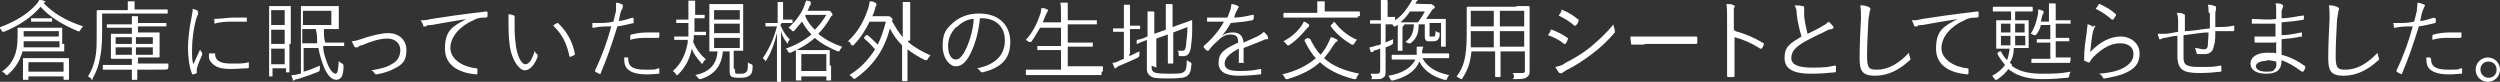 <?xml version="1.0" encoding="UTF-8"?>
<svg id="_レイヤー_1" xmlns="http://www.w3.org/2000/svg" version="1.1" viewBox="0 0 369.7 12.1">
  <rect x="0" y="0" width="369.7" height="12.1" fill="#333333" stroke="none"/>
  <!-- Generator: Adobe Illustrator 29.4.0, SVG Export Plug-In . SVG Version: 2.1.0 Build 152)  -->
  <defs>
    <style>
      .st0 {
        fill: #fff;
      }
    </style>
  </defs>
  <path class="st0" d="M6.5.5c1.3,1.4,3.3,2.6,5.8,3.4-.2.2-.3.3-.4.5-.1.2-.1.3-.4.2-2.2-.9-4.3-2.2-5.5-3.6-1.3,1.5-3,2.7-5.4,3.7h-.2l-.2-.2C.2,4.3,0,4.2-.2,4.1c2.5-.9,4.4-2.1,5.6-3.5.2-.2.3-.4.4-.6.3,0,.6,0,.8.2,0,0,.2,0,.2.1s0,0,0,0h-.2ZM9.5,6.5v1.1c0,0,0,0-.1,0H3.3c0,.4-.3.8-.4,1.2-.4.8-.9,1.5-1.7,2.2,0,0-.1.1-.2.1s0,0-.2-.1c-.1-.2-.3-.3-.5-.4.9-.7,1.4-1.3,1.8-2.2.3-.7.5-1.5.5-3s0-1.2,0-1.3,0,0,0,0h6.5s.1,0,.1,0v2.4h.3ZM10.2,10.1v1.6q0,.1-.1.1h-.6s-.1,0-.1-.1v-.4h-5.2v.5h-.8v-3.1q0,0,0-.1h6.7q.1,0,.1.1v1.5h-.1ZM8.7,6.1H3.5v.9h5.3v-.9h-.1ZM8.7,4.6H3.5v.8h5.2v-.8ZM9.4,9.2h-5.2v1.4h5.2v-1.4ZM7.7,3.2s0,0,0,0h-3.1q0,0,0,0v-.5s0,0,0,0h3.1q0,0,0,0v.5Z"/>
  <path class="st0" d="M24.6,2s0,0-.1,0h-9.4v2.7c0,1.8-.1,2.8-.3,3.8-.2,1.2-.5,2-1.1,3.1,0,.1,0,.2-.1.2s0,0-.1-.1c-.1-.2-.3-.3-.5-.4.6-.9.9-1.8,1.1-2.8.2-1,.2-1.8.2-4.3V1.6q0-.1.1-.1h4.5V.2h.8c.1,0,.2,0,.2,0v1.2h4.8s.1,0,.1.1v.5h-.2ZM24.8,10.2h0c0,.1-.5.1-1.8.1h-2.7v1.5h-.8v-1.5h-4.2q-.1,0-.1-.1v-.5q0-.1.1-.1h4.2v-.9h-3q0,0-.1-.1v-3.6s0,0,.1,0h3v-.9h-3.6s-.1,0-.1,0v-.5s0,0,.1,0h3.6v-1.2h.8s.1,0,.1,0v1h4.1s.1,0,.1,0v.5s0,0-.1,0h-4.1v.9h3.1q0,0,.1,0v3.6q0,.1-.1.1h-3.1v.9h4.5v.6h0ZM19.5,5.5h-2.4v1h2.4v-1ZM19.5,7h-2.4v1.1h2.4v-1.1ZM22.6,5.5h-2.5v1h2.5v-1ZM22.6,7h-2.5v1.1h2.5v-1.1Z"/>
  <path class="st0" d="M29.1,1.7c.1,0,.2.1.2.2v.2c-.1.2-.2.4-.3.7-.4,1.5-.6,3.2-.6,4.5s0,1.6.2,2.2c.3-.7.6-1.3,1-2.2,0,.2.2.4.3.5h0v.3c-.3.7-.6,1.3-.8,2.1v.6h0c-.2.1-.4.2-.6.2,0,0-.1,0-.1-.1-.4-.9-.6-2.5-.6-3.8s.2-2.9.5-4.4c.1-.6.2-1,.2-1.4.3.1.7.2.9.4h-.3ZM31.8,7.9h0c0,1.1.8,1.5,2.4,1.5s1.8,0,2.6-.2q0,0,0,.1v.6c0,.2,0,.1-.2.2-.8,0-1.5.1-2.3.1-1.5,0-2.3-.2-2.9-.8s-.5-.9-.5-1.5h.8ZM31.5,3c0,0,0-.2.2-.2.8,0,2.1-.2,2.8-.2h1.8q.2,0,.2,0v.6q0,0,0,0h-2.1c-.7,0-1.7,0-2.7.3v-.7h-.1Z"/>
  <path class="st0" d="M42.8,6.5v4.1q0,.1,0,.1h-.5s0,0,0-.1v-.5h-2v1.1s0,.1,0,.1h-.5s0,0,0-.1V1q0,0,0-.1h3.2q0,0,0,.1v2.8s0,2.7,0,2.7ZM42.1,1.5h-2v2.2h2V1.5ZM42.1,4.4h-2v2.1h2v-2.1ZM42.1,7.2h-2v2.3h2v-2.3ZM47.8,7c0,.6.2,1.2.4,1.8.4,1.3,1,2.1,1.4,2.1s.4-.7.5-1.9c0,.1.3.3.5.4q.2.1.2.4c0,1.5-.4,2-1.1,2s-1.5-.8-2.1-2.7c-.2-.6-.4-1.3-.5-2h-2.2v3.5c.8-.2,1.5-.5,2.4-.9v.5q0,.3-.2.4c-1,.4-1.8.7-3.1,1.1-.3,0-.4.1-.5.2h-.2c-.1,0,0,0,0-.1,0-.2-.2-.4-.2-.7.3,0,.7,0,1.2-.2h.2V1q0,0,0-.1h5.6c0,0,0,0,0,.1v3.3h0c0,0-.5,0-1.6,0h-.6c0,.7,0,1.4.2,2h2.8c.1,0,0,0,0,0v.5h0c0,0-.5,0-1.7,0h-1.4ZM49,1.6h-4.2v2.1h4.2V1.6ZM46.9,6.3c0-.6,0-1.3-.2-2h-2v2.1h2.2Z"/>
  <path class="st0" d="M53.9,5.6c1.4-.4,2.5-.7,3.5-.7,1.6,0,2.7,1,2.7,2.5s-.5,2.1-1.7,2.7c-.7.4-1.6.7-2.7.9,0,0-.2,0-.3-.1,0-.1-.2-.4-.5-.5,1.2-.2,2.2-.4,3-.9.8-.4,1.3-1.1,1.3-2.1s-.8-1.7-1.9-1.7-2.4.4-3.8,1c-.3,0-.5.2-.6.3h-.2c0,0-.2,0-.2,0-.2-.2-.3-.6-.5-.9.5,0,1-.2,2-.5h0Z"/>
  <path class="st0" d="M69.1,2.8c-2,.3-3.6.6-5.3.9-.5,0-.6,0-.8.2h-.2s0,0-.2,0c0-.3-.2-.6-.4-.9.5,0,.8,0,1.6-.2,1.9-.3,4.6-.7,8.1-1.1,0,0,.2,0,.2.1v.6q0,.1-.2.2c-.7,0-1.2,0-1.9.4-1.9.8-3.4,2.4-3.4,4.1s1.9,2.8,3.8,3q.2,0,.2.1v.6c0,.1,0,.2-.2.2-2.2-.2-4.6-1.1-4.6-3.8s1.1-3.3,3.2-4.4h.1Z"/>
  <path class="st0" d="M76.1,2.4s0,0,0,0v.2c0,.2,0,.5,0,1.2s0,1.6.2,3c.2,1.5.8,2.7,1.4,2.7s1-.8,1.4-2c0,.3.3.5.4.6,0,0,0,.2,0,.3-.4,1.1-1.1,2-1.9,2s-1.9-1.5-2.2-3.5c-.2-1.3-.2-2.8-.2-3.6s0-.8,0-1.2c.4,0,.8.2,1,.3h-.1ZM82.3,3.4h.2c1.3,1.2,2.2,2.8,2.5,4.5v.2c-.2.1-.4.2-.6.3,0,0-.2,0-.2-.1-.4-2-1.2-3.4-2.4-4.5.2-.2.4-.3.6-.4h0Z"/>
  <path class="st0" d="M93.5,2.7h.2v.5c0,0,0,.2,0,.2-.8.2-1.6.4-2.4.5-.8,2.6-1.6,4.9-2.5,7,0,.1,0,.1-.2,0,0,0-.4-.2-.6-.3v-.2c1.1-2.3,1.8-4.3,2.4-6.5-.8,0-1.7,0-2.6.2q-.2,0-.2,0c0-.2,0-.5,0-.7h.8c.6,0,1.5,0,2.3-.2.2-.7.3-1.2.4-1.6,0-.4,0-.8,0-1.2.4,0,.8.2,1,.3,0,0,0,0,0,.1s0,.1,0,.2c0,.1,0,.2-.2.5-.2.5-.3,1.1-.4,1.6.6,0,1.3-.3,2.1-.5v.2ZM92.9,8.6q0,0,0,.1c0,1.2.8,1.6,2.5,1.6s1.4,0,1.9-.2h.2v.6q0,.2,0,.2c-.4,0-1.1.1-1.7.1-1.4,0-2.3-.2-2.9-.7-.5-.4-.6-1-.6-1.8h.6ZM93.2,5.3c0,0,0-.2.2-.2.8-.2,1.5-.3,2.3-.3s1.1,0,1.6,0q.2,0,.2,0v.6q0,.2-.2.2c-.6,0-1.1,0-1.7,0s-1.6,0-2.4.3v-.7Z"/>
  <path class="st0" d="M102.5,6.2c.5,1.1,1,1.8,1.9,2.6-.2.1-.3.2-.4.4,0,.1,0,.2-.2.2s0,0-.2-.2c-.6-.7-1-1.2-1.3-2-.3,1.5-.9,2.7-2,3.8,0,0,0,.1-.2.1s0,0-.2-.2c0-.1-.3-.3-.4-.4,1.3-1.1,1.9-2.6,2.2-4.2v-.4h-2c0,0,0,0,0,0v-.5h0c0,0,.4,0,1.4,0h.7v-2h-1.8q-.1,0,0,0v-.5s0,0,0,0h1.8V.1h.8s.2,0,.2,0v2.1h1.4q.1,0,0,0v.5s0,0,0,0h-1.5v2h1.7q0,0,0,0v.5s0,0,0,0h-1.8v.5ZM108.7,10.4c0,.3,0,.5.2.5h.6c.3,0,.6,0,.8-.2.3-.2.3-.7.3-1.5,0,.1.3.2.5.3q.2,0,.2.3c0,.9-.2,1.2-.5,1.4s-.6.3-1.3.3-.8,0-1.1-.1c-.3,0-.5-.3-.5-.8v-3h-1c-.2,2.2-1.3,3.5-3.3,4.1h-.2s0,0-.2-.2-.2-.3-.4-.4c2-.4,3.2-1.5,3.3-3.5h-1.2q0,0,0,0V.7q0-.1,0-.1h5s0,0,0,.1v6.8q0,0,0,0h-1.4v2.6l.2.2ZM109.4,1.5h-3.8v1.4h3.8v-1.4ZM109.4,3.5h-3.8v1.4h3.8v-1.4ZM109.4,5.6h-3.8v1.5h3.8v-1.5Z"/>
  <path class="st0" d="M115.4,3.7c.4.9.8,1.6,1.4,2.1,0,0-.2.3-.3.5,0,0,0,.2,0,.2s0,0,0,0c-.5-.6-.8-1.1-1-1.9,0,4,0,7.2,0,7.4s0,.1,0,.1h-.6s0,0,0-.1c0-.2,0-3.3,0-7.1-.4,1.6-.9,3-1.7,4.2,0,.1,0,.2,0,.2v-.2c0-.2-.3-.4-.4-.5.9-1.3,1.6-2.8,2.1-4.7h-1.7s0,0,0,0v-.5q0,0,0,0h1.8V.3h.8s0,0,0,0v2.6h1.4s0,0,0,0v.5s0,0,0,0h-1.6ZM122.3,1.6h.3s.2,0,.3.2c.2.2.2.3.2.3,0,0,0,0,0,.2,0,0-.2,0-.3.3-.5.9-1.1,1.7-1.8,2.4,1.1.9,2.3,1.5,3.5,1.9,0,.2-.2.3-.3.5,0,.1,0,.2-.3.2-1.2-.5-2.4-1.1-3.4-2-1,.9-2.2,1.6-3.6,2.2h-.2s0,0-.2-.2c0-.2-.2-.3-.3-.4,1.4-.5,2.7-1.2,3.8-2.1-.5-.5-1-1.2-1.4-1.9-.4.5-.8.9-1.2,1.4,0,0,0,0-.2,0s0,0-.2-.2-.3-.2-.4-.3c1.1-1,2-2.2,2.4-3.4,0-.2.2-.4.2-.6.3,0,.5,0,.7.2,0,0,0,0,0,.1s0,.1,0,.2c0,0,0,.2-.2.3,0,.2-.2.5-.3.7h3ZM122.9,9.7v2.2c0,.1,0,0,0,0h-.7v-.6h-3.7v.6h-.8v-4.5q0,0,0,0h5q0,0,0,0v2.3h0ZM122.2,8h-3.7v2.5h3.7v-2.5ZM119.1,2.2v.2c.3.8.8,1.4,1.4,2,.7-.7,1.2-1.4,1.7-2.2h-3.1Z"/>
  <path class="st0" d="M134.3,6.2c.9.8,2,1.4,3.3,2-.1.1-.3.3-.4.5,0,.1-.1.2-.2.2h-.2c-1-.5-1.8-1-2.6-1.6v4.6q0,.1-.1.1h-.6s-.1,0-.1-.1v-5.2c-.7-.7-1.3-1.5-1.8-2.5-.8,3.1-2.4,5.5-5.1,7.4,0,0-.2.1-.2.1,0,0,0,0-.2-.2s-.3-.3-.5-.4c1.5-.9,2.8-2.2,3.8-3.8-.5-.6-1-1.1-1.6-1.6v-.2l.3-.3h.2c.5.4,1,.9,1.5,1.4.5-1,.9-2.2,1.2-3.4h-2.4c-.6,1.2-1.3,2.4-2.4,3.5,0,0,0,0-.2,0s0,0-.2-.2c0-.2-.2-.3-.4-.4,1.6-1.5,2.4-3.1,3-4.9.1-.4.2-.7.2-1,.3,0,.6,0,.8.2.1,0,.2.1.2.2v.2s-.2.3-.2.5c-.1.4-.2.7-.4,1.1h2.4s.2,0,.4.2.2.2.2.3,0,0-.1.2h0c.5.9,1,1.7,1.6,2.4V.3h.9s.2,0,.2,0v5.7h-.3Z"/>
  <path class="st0" d="M144.9,2.8c-.2,2.2-.9,4.4-1.7,5.7-.6.9-1.1,1.3-1.9,1.3s-1.9-1.1-1.9-3,.5-2.5,1.5-3.4,2.3-1.4,3.9-1.4c2.9,0,4.6,1.7,4.6,4.2s-1.3,3.8-4.1,4.5q-.2,0-.3-.1c0-.1-.2-.3-.5-.5,2.6-.5,4.1-1.9,4.1-4.1s-1.5-3.3-3.4-3.3h-.3ZM141.4,4c-.9.9-1.2,1.9-1.2,2.8,0,1.4.6,2,1.1,2s.8-.3,1.2-.9c.7-1.2,1.4-3.2,1.5-5.1-1,0-1.9.6-2.5,1.2h-.1Z"/>
  <path class="st0" d="M162.9,11s0,.1-.1.1h-11s-.1,0-.1-.1v-.6s0-.1.1-.1h5.1v-2.9h-3.4q-.1,0-.1,0v-.6s0,0,.1,0h3.4v-2.7h-3.1c-.4.7-.8,1.4-1.3,2.1,0,0,0,0-.1,0s0,0-.2,0c-.1,0-.3-.2-.5-.3,1.1-1.2,1.7-2.5,2.2-4,0-.3.1-.5.1-.7.3,0,.6,0,.8.2.1,0,.2,0,.2.1s0,.1-.1.2c0,0-.1.2-.2.4-.2.4-.3.8-.5,1.2h2.7v-1.1c0-.9,0-1.3-.1-1.8h.9s.2,0,.2,0v2.6h4.2q.1,0,.1,0v.6s0,0-.1,0h-4.2v2.7h3.6s.1,0,.1,0v.6s0,0-.1,0h-3.6v2.9h5.1s.1,0,.1.1v.6l-.2.2Z"/>
  <path class="st0" d="M167,8.3c.5-.2,1-.5,1.5-.7v.5q0,.3-.2.4c-.8.4-1.8.8-2.7,1.2-.3.1-.4.2-.5.3s-.1.1-.2.1-.1,0-.1-.1c-.1-.2-.2-.5-.3-.7.4,0,.8-.2,1.2-.4l.5-.2v-4h-1.5q0,0-.1,0v-.5s0,0,.1,0h1.5V.7h.8s.1,0,.1.1v3h1.4q0,0,.1,0v.5s0,0-.1,0h-1.4v3.7h-.1ZM170.3,9.9c0,.5.1.6.4.8.2.1.7.2,2.1.2s2,0,2.3-.3c.3-.2.4-.6.4-1.7.2.1.3.2.5.3.1,0,.2.1.2.3-.1,1.2-.3,1.4-.6,1.7-.4.3-1,.4-2.9.4s-2.2-.1-2.5-.3-.6-.5-.6-1.1v-4.3c-1,.4-1.3.5-1.4.6h-.1v-.6c-.2,0-.1,0,0,0,0,0,.5,0,1.6-.5V1.7h.8c.1,0,.2,0,.2.1v3.2l1.7-.6V.6h.8s.2,0,.2.1v3.3l1.1-.4c1.2-.4,1.6-.6,1.7-.6s.1,0,.1,0v1.5c0,1-.1,1.8-.2,2.6-.2.9-.5,1.2-1.1,1.2s-.3,0-.5,0-.2-.1-.2-.3,0-.4-.2-.5c.3,0,.6,0,.8,0,.3,0,.4-.2.5-.8,0-.7.2-1.3.2-2.7l-2.1.8v4.5q0,.1-.1.1h-.6s-.1,0-.1-.1v-4.2l-1.7.6v4.3l-.7-.3Z"/>
  <path class="st0" d="M184,9.1q0,.1-.1.2h-.6c-.2,0-.1,0-.1-.2v-1.9c-1.4.7-2.1,1.4-2.1,2.2s.7,1.1,2.2,1.1,2.1-.1,3.1-.3h.1v.6c0,.1,0,.2-.1.2-.9.1-2,.2-3.2.2-1.8,0-3-.5-3-1.9s.7-2,2.9-3c0-.9-.3-1.2-1.1-1.2s-1.3.3-2.1,1.1c-.5.4-.8.8-1.2,1.3h-.2c-.1,0-.4-.4-.5-.5v-.2c1.2-1,2.3-2.3,3-3.6h-2.4q-.1,0-.1,0v-.6h3c.2-.4.3-.8.5-1.3,0-.2.1-.4.1-.7.4,0,.8.2,1,.3.1,0,.1.2,0,.3,0,0-.1.1-.2.4-.2.3-.3.6-.4,1,.9,0,1.8-.2,2.7-.4h.2v.6s0,0-.2.2c-1,.2-2.1.3-3.2.4-.4.8-.9,1.4-1.3,1.9h0c.5-.4,1.1-.5,1.6-.5,1,0,1.5.5,1.6,1.5.6-.3,1.4-.6,2-.9.4-.2.7-.4,1-.7.3.3.6.6.6.8.1.2,0,.3-.1.3-.2,0-.4,0-.7.2-1,.4-1.8.7-2.8,1.1v2.2h.1Z"/>
  <path class="st0" d="M193.5,5.7h.2c.5.9.9,1.7,1.6,2.4.4-.5.7-.9,1-1.5.2-.4.4-.8.5-1.1.3,0,.6.2.8.3,0,0,.2,0,.2.2s0,0-.2.2c-.1,0-.3.4-.5.6-.4.7-.8,1.2-1.3,1.8,1.2,1.1,2.8,1.8,5.2,2.3-.2.2-.3.4-.4.6,0,.2-.1.2-.2.2h-.2c-2.3-.6-3.8-1.4-5-2.5-1.1,1-2.5,1.8-4.8,2.5h-.2s-.1,0-.2-.2c-.1-.2-.2-.4-.4-.5,2.2-.5,3.8-1.4,5-2.4-.7-.7-1.2-1.6-1.7-2.6,0,0,0,0,.1-.2l.4-.2h0ZM200.8,2.6s0,0-.1,0h-10.8s-.1,0-.1,0v-.6s0-.1.1-.1h4.9V.2h.9s.2,0,.2,0v1.5h5.1s.1,0,.1.1v.6h-.3ZM193.5,4c-.1,0-.2.2-.4.4-.7.8-1.3,1.5-2.5,2.3h-.2c0,0,0,0-.2-.2-.1-.2-.3-.3-.4-.4,1.3-.7,2-1.4,2.6-2.2.1-.2.3-.4.4-.7.2,0,.5.2.7.4.1,0,.1,0,.1.2s0,0-.1.2h0ZM197.2,3.3h.2c.8,1.1,1.9,2,3.3,2.6-.1,0-.3.3-.4.5,0,0-.1.2-.2.2h-.2c-1.2-.7-2.3-1.6-3.1-2.7v-.2l.3-.2v-.2Z"/>
  <path class="st0" d="M207.4,4v3.5q0,0-.1,0h-.5s-.1,0-.1,0v-3.8s-.2,0-.3.2h-.2c0,0,0,0-.1,0,0,0-.1-.2-.2-.3h-1v2.7c.3-.2.7-.3,1.1-.5v.5c0,.1,0,.2-.2.3-.3.2-.6.3-.9.4v3.5c0,.5,0,.8-.4,1-.2.2-.4.2-1.3.2s-.3,0-.3-.2c0-.2-.2-.4-.2-.6h.9c.4,0,.5-.1.5-.6v-3.1c-.2,0-.4.2-.6.2-.3,0-.4.2-.5.3h-.2c0,0,0,0-.1,0,0-.2-.2-.5-.2-.7.4,0,.7-.2,1.2-.3.1,0,.3,0,.5-.2v-3h-1.5s-.1,0-.1,0v-.5s0,0,.1,0h1.5V0h.8s.2,0,.2.1v2.4h1q.1,0,.1,0v.5c1.2-.8,1.8-1.8,2.3-2.6.2-.3.3-.5.3-.8.3,0,.5,0,.7.2,0,0,.1,0,.1.1s0,.1-.1.2c0,0-.2.2-.3.4h0c0,.1,1.9.1,1.9.1h.4s.1,0,.4.2q.2.2.2.3t-.2.2s-.2.1-.3.3c-.3.4-.5.8-.8,1.2h2.8s.1,0,.1,0v4.1q0,0-.1,0h-.5s-.1,0-.1,0v-3.5h-1.7v2h.7c.1,0,.2-.3.2-.8.1,0,.3.2.4.2.2,0,.2,0,.2.3,0,.4-.1.6-.3.8-.2.2-.5.2-.8.2h-.7c-.2,0-.4-.3-.4-.6v-1.9h-.9c0,1.3-.3,2.1-1.2,2.8h-.2q0,0-.2,0s-.2-.2-.4-.2c.9-.6,1.2-1.3,1.3-2.6h-1.4l-.3.4ZM210.4,8.7c.7,1.2,1.9,2,3.9,2.4-.1.1-.2.3-.3.5,0,.2-.1.2-.2.2h-.2c-1.9-.5-3.1-1.5-3.7-2.7-.6,1.4-1.9,2.3-3.9,2.8h-.2s-.1,0-.2-.2-.2-.4-.3-.5c1.9-.3,3.4-1.1,4-2.4h-3.4s-.1,0-.1-.1v-.5s0-.1.1-.1h3.6v-1.2h.8c.1,0,.2,0,.2,0s0,0-.1.2c0,0,0,.2-.1.4v.4h3.9s.1,0,.1.1v.5s0,.1-.1.1h-3.8ZM209.7,3.3c.4-.6.7-1,1-1.6h-2.2c-.4.6-.8,1.1-1.4,1.6h2.6Z"/>
  <path class="st0" d="M224.2.9h1.9q0,0,.1.1v9.5c0,.5-.1.7-.4.9-.2.2-.6.3-1.6.3s-.3,0-.3-.3-.1-.4-.2-.6h1.3c.6,0,.5-.2.5-.5v-2.7h-3.6v3.7q0,.1-.1.1h-.6s-.1,0-.1-.1v-3.7h-3.5c-.2,1.9-.6,2.8-1.3,3.9,0,.1-.1.2-.2.2s0,0-.2-.1-.4-.2-.5-.3c1-1.3,1.5-2.7,1.5-6.2V1.1s0-.1.1-.1h7.3,0ZM220.9,4.6h-3.4v2.4h3.4v-2.3h0ZM220.9,1.6h-3.4v2.3h3.4V1.6ZM225.4,1.6h-3.6v2.3h3.6V1.6ZM225.4,4.6h-3.6v2.3h3.6s0-2.3,0-2.3Z"/>
  <path class="st0" d="M229.3,4.4s.1,0,.2,0c.8.3,1.6.7,2.3,1.2.1,0,.1.2,0,.3,0,.2-.2.4-.3.6,0,0-.1,0-.2,0-.7-.6-1.5-1-2.4-1.3.2-.2.3-.5.4-.6v-.2ZM231.3,9.4c1.2-.6,2.4-1.3,3.6-2.2,1.1-.9,2.5-2.1,3.7-3.6,0,.3.1.5.2.8v.4c-1.1,1.3-2.2,2.3-3.4,3.2s-2.4,1.7-3.8,2.4c-.3.2-.5.3-.6.4-.1.1-.2,0-.4,0-.2-.2-.4-.6-.6-.9.5-.1.9-.2,1.4-.5h0ZM230.9,1.5c0-.1.1-.1.2,0,.8.3,1.6.8,2.3,1.4.1,0,.1,0,0,.3s-.2.4-.4.6h-.2c-.6-.6-1.5-1.1-2.3-1.5.1-.2.3-.4.4-.6v-.2Z"/>
  <path class="st0" d="M243.2,6.6c-1.1,0-1.7,0-1.8,0s-.2,0-.2-.2-.1-.6-.1-1c.8,0,1.8,0,2.9,0h6.8q.2,0,.2.2v.7c0,0,0,.2-.2.2h-7.6,0Z"/>
  <path class="st0" d="M256.6,4.6c1.5.4,2.9,1,4.2,1.8.1,0,.1,0,0,.2,0,.2-.2.5-.3.6,0,0-.1,0-.2,0-1.2-.8-2.6-1.4-3.8-1.7v5.7c0,.1,0,.2-.2.2h-.7c-.1,0-.2,0-.2-.2V2.7c0-1,0-1.6-.1-2.1.5,0,.8,0,1.1.2.2,0,.2.2,0,.4v3.3h.2Z"/>
  <path class="st0" d="M266.6.9c.1,0,.2.1.2.2v1.3c.1.9.3,1.8.5,2.6.8-.4,1.5-.7,2.3-1.2.4-.2.6-.4.8-.6.3.2.5.5.7.7.1.2,0,.3-.2.4-.3,0-.8.2-1.1.4-.9.4-2.1,1-3,1.5-1.3.8-1.9,1.4-1.9,2.4s1.1,1.4,3.1,1.4,2.4-.1,3.3-.3c.1,0,.2,0,.2.1v.7c0,.1,0,.2-.2.2-1.1.1-2,.2-3.5.2-2.2,0-3.9-.5-3.9-2.3s.9-2.2,2.5-3.2c-.3-1-.6-2.3-.7-3.3,0-.6-.1-.9-.3-1.3.4,0,.8,0,1.1.1h.1Z"/>
  <path class="st0" d="M276.4,1.1c.1,0,.2.1.2.2s0,.2-.1.3c0,.2-.1.6-.2,1.3-.1,2-.2,3.7-.2,5.5s.4,1.9,1.5,1.9c1.7,0,3.3-1,4.7-2.5,0,.3.1.6.2.8v.2s0,.1-.2.2c-1.4,1.3-3.1,2.2-5,2.2s-2.3-.7-2.3-2.6.1-4,.2-5.8c0-.8,0-1.4-.1-2,.4,0,.8,0,1.1.2h.2Z"/>
  <path class="st0" d="M289.6,2.8c-2,.3-3.6.6-5.3.9-.5,0-.6,0-.8.2h-.2s-.1,0-.2,0c-.1-.3-.2-.6-.4-.9.5,0,.8,0,1.6-.2,1.9-.3,4.6-.7,8.1-1.1.1,0,.2,0,.2.1v.6q0,.1-.2.2c-.7,0-1.2,0-1.9.4-1.9.8-3.4,2.4-3.4,4.1s1.9,2.8,3.8,3q.2,0,.2.1v.6c0,.1,0,.2-.2.2-2.2-.2-4.6-1.1-4.6-3.8s1.1-3.3,3.2-4.4h0Z"/>
  <path class="st0" d="M297.6,9.8c.9.7,2.4,1.1,4.2,1.1s2.8,0,4.4-.3c-.1.2-.2.4-.2.6q0,.3-.3.3c-1.2.1-2.1.2-3.7.2s-3.4-.3-4.6-1.2c-.1,0-.3-.2-.4-.3-.4.6-1,1.1-1.7,1.6h-.2s-.1,0-.2-.2c-.1-.1-.2-.3-.3-.4.8-.4,1.5-1,1.9-1.6-.4-.5-.8-1-1.1-1.6v-.2l.3-.2h.2c.2.4.5.9.9,1.3.2-.5.3-1.1.4-1.7h-1.9q-.1,0-.1,0V3s0,0,.1,0h2.1v-1.3h-2.6s-.1,0-.1-.1v-.5s0-.1.1-.1h5.7q.1,0,.1.1v.5s0,.1-.1.1h-2.5v1.3h1.9s.1,0,.1,0v4.1s0,0-.1,0h-2.1c0,.9-.2,1.6-.6,2.2l.3.2v.2ZM297.3,3.5h-1.4v1.3h1.4v-1.3ZM295.9,5.3v1.4h1.4v-1.4h-1.4ZM299.4,5.3h-1.4v1.4h1.5v-1.4h-.1ZM299.4,3.5h-1.4v1.3h1.4v-1.3ZM306.1,9.3h-5.7v-.5s0-.1.1-.1h2.7v-2.4h-1.9s-.1,0-.1,0v-.5s0,0,.1,0h1.9v-2.1h-1.4c-.1.5-.3.9-.6,1.3,0,0-.1.2-.2.2h-.2c-.1,0-.3-.2-.5-.2.6-.9.9-2,1.1-3v-.6c.2,0,.5.1.7.2,0,0,.1,0,.1.1v.2c0,.1-.1.2-.2.4l-.2.9h1.2V.5h.8c.1,0,.2,0,.2.1v2.4h2.1q.1,0,.1,0v.5s0,0-.1,0h-2.1v2.1h1.9q.1,0,.1,0v.5s0,0-.1,0h-1.9v2.4h2.2c.1,0,0,0,0,.1v.5-.2Z"/>
  <path class="st0" d="M309.7,3.8c.2,0,.2.2,0,.3,0,0-.1.3-.2.6-.2.9-.3,2.1-.4,3,1.4-1.5,3-2.3,4.5-2.3s2.8,1,2.8,2.5-.7,2.2-1.9,2.8c-1,.5-2.2.7-3.2.9-.2,0-.3,0-.3-.1-.1-.2-.3-.5-.6-.6,1.3-.1,2.5-.3,3.5-.8s1.6-1.2,1.6-2.1-.6-1.6-2-1.6-2.7.8-3.9,2c-.3.3-.4.5-.6.8,0,.1-.1.1-.2,0-.2,0-.4-.2-.5-.2s-.1,0-.1-.2c0-1.5.2-2.8.4-4.1,0-.4.1-.7.1-1.1.3,0,.7.3.9.4v-.2ZM310.3.6h.2c.9.4,1.6.8,2.4,1.5v.2c-.1.2-.3.4-.4.6h-.2c-.7-.6-1.5-1.2-2.4-1.6.2-.2.3-.5.5-.6h-.1Z"/>
  <path class="st0" d="M326.6,1.8c0-.4,0-.7-.1-1.1.5,0,.8.1,1,.2.1,0,.2,0,.2.2v.2c0,.1,0,.3-.1.5v2.2c1,0,1.8,0,2.7-.2q.1,0,.1,0v.6c0,0,0,.2-.1.2-.9,0-1.8,0-2.7,0,0,.8,0,1.7-.2,2.1-.1.9-.6,1.3-1.4,1.3h-1q-.1,0-.2-.2c0-.2-.1-.5-.2-.7.5,0,.9.2,1.3.2s.6-.2.6-.7.1-1.2.1-1.8c-1.2,0-2.5.3-3.7.4v3.3c0,1.1.4,1.4,2.3,1.4s2.2,0,3.1-.2q.2,0,.2.1v.6c0,.1,0,.2-.1.2-.8.1-2,.2-3.1.2-2.5,0-3.1-.5-3.3-2.1v-3.4c-.7,0-1.2.2-1.8.3-.2,0-.4,0-.6.2-.1,0-.2,0-.3,0,0-.2-.2-.5-.2-.8h1c.7,0,1.3-.2,2-.3v-1.5c0-.5,0-.8-.2-1.3.4,0,.8,0,1,.2.1,0,.2,0,.2.2v2.3c1.1,0,2.5-.3,3.7-.4V2l-.2-.2Z"/>
  <path class="st0" d="M336.5,6.3h-3q-.1,0-.1-.2v-.7c1,0,2.1,0,3.1,0v-1.9h-3.4s-.1,0-.1,0v-.7c1.1,0,2.4.2,3.6,0v-1.4c0-.4,0-.6-.1-.9.4,0,.8,0,1,.2.1,0,.2.2.1.3,0,.1-.1.3-.2.6v1.1c1.2,0,2.2-.3,3.2-.4h.1v.6c0,.2,0,0,0,0-1,.2-2.1.3-3.3.4v1.9c1,0,1.9-.2,2.9-.4h.1v.6c0,.2,0,0-.1,0-.9.2-1.8.3-2.9.4v2.3c1.2.3,2.4.9,3.5,1.7v.2c0,.2-.2.4-.3.6h-.2c-1.1-.8-1.9-1.3-3-1.7,0,1.5-.8,2-2.3,2s-2.3-.6-2.3-1.5.9-1.6,2.4-1.6,1,0,1.4.1v-2.1.3ZM335.2,9c-1.1,0-1.6.4-1.6.8s.5.8,1.5.8,1.1-.1,1.3-.4c.2-.2.3-.5.2-1.1-.5-.1-.9-.2-1.4-.2h0Z"/>
  <path class="st0" d="M345.7,1.1c.1,0,.2.1.2.2s0,.2-.1.3c0,.2-.1.6-.2,1.3-.1,2-.2,3.7-.2,5.5s.4,1.9,1.5,1.9c1.7,0,3.3-1,4.7-2.5,0,.3.1.6.2.8v.2s0,.1-.2.2c-1.4,1.3-3.1,2.2-5,2.2s-2.3-.7-2.3-2.6.1-4,.2-5.8c0-.8,0-1.4-.1-2,.4,0,.8,0,1.1.2h.2Z"/>
  <path class="st0" d="M360,2.7h.2v.5c0,0,0,.2-.1.2-.8.2-1.6.4-2.4.5-.8,2.6-1.6,4.9-2.5,7,0,.1-.1.1-.2,0-.1,0-.4-.2-.6-.3v-.2c1.1-2.3,1.8-4.3,2.4-6.5-.8,0-1.7,0-2.6.2q-.2,0-.2,0c0-.2,0-.5-.1-.7h.8c.6,0,1.5,0,2.3-.2.2-.7.3-1.2.4-1.6,0-.4.1-.8.1-1.2.4,0,.8.2,1,.3,0,0,.1,0,.1.1s0,.1-.1.2c0,.1-.1.2-.2.5-.2.5-.3,1.1-.4,1.6.6,0,1.3-.3,2.1-.5v.2ZM359.4,8.6q.1,0,.1.1c0,1.2.8,1.6,2.5,1.6s1.4,0,1.9-.2h.2v.6q0,.2-.1.2c-.4,0-1.1.1-1.7.1-1.4,0-2.3-.2-2.9-.7-.5-.4-.6-1-.6-1.8h.6ZM359.7,5.3c0,0,0-.2.2-.2.8-.2,1.5-.3,2.3-.3s1.1,0,1.6,0q.2,0,.2,0v.6q0,.2-.2.2c-.6,0-1.1,0-1.7,0s-1.6,0-2.4.3v-.7Z"/>
  <path class="st0" d="M369.7,10.3c0,1-.8,1.8-1.8,1.8s-1.8-.8-1.8-1.8.8-1.8,1.8-1.8,1.8.8,1.8,1.8ZM366.8,10.3c0,.6.5,1.2,1.2,1.2s1.2-.5,1.2-1.2-.5-1.2-1.2-1.2-1.2.5-1.2,1.2Z"/>
</svg>